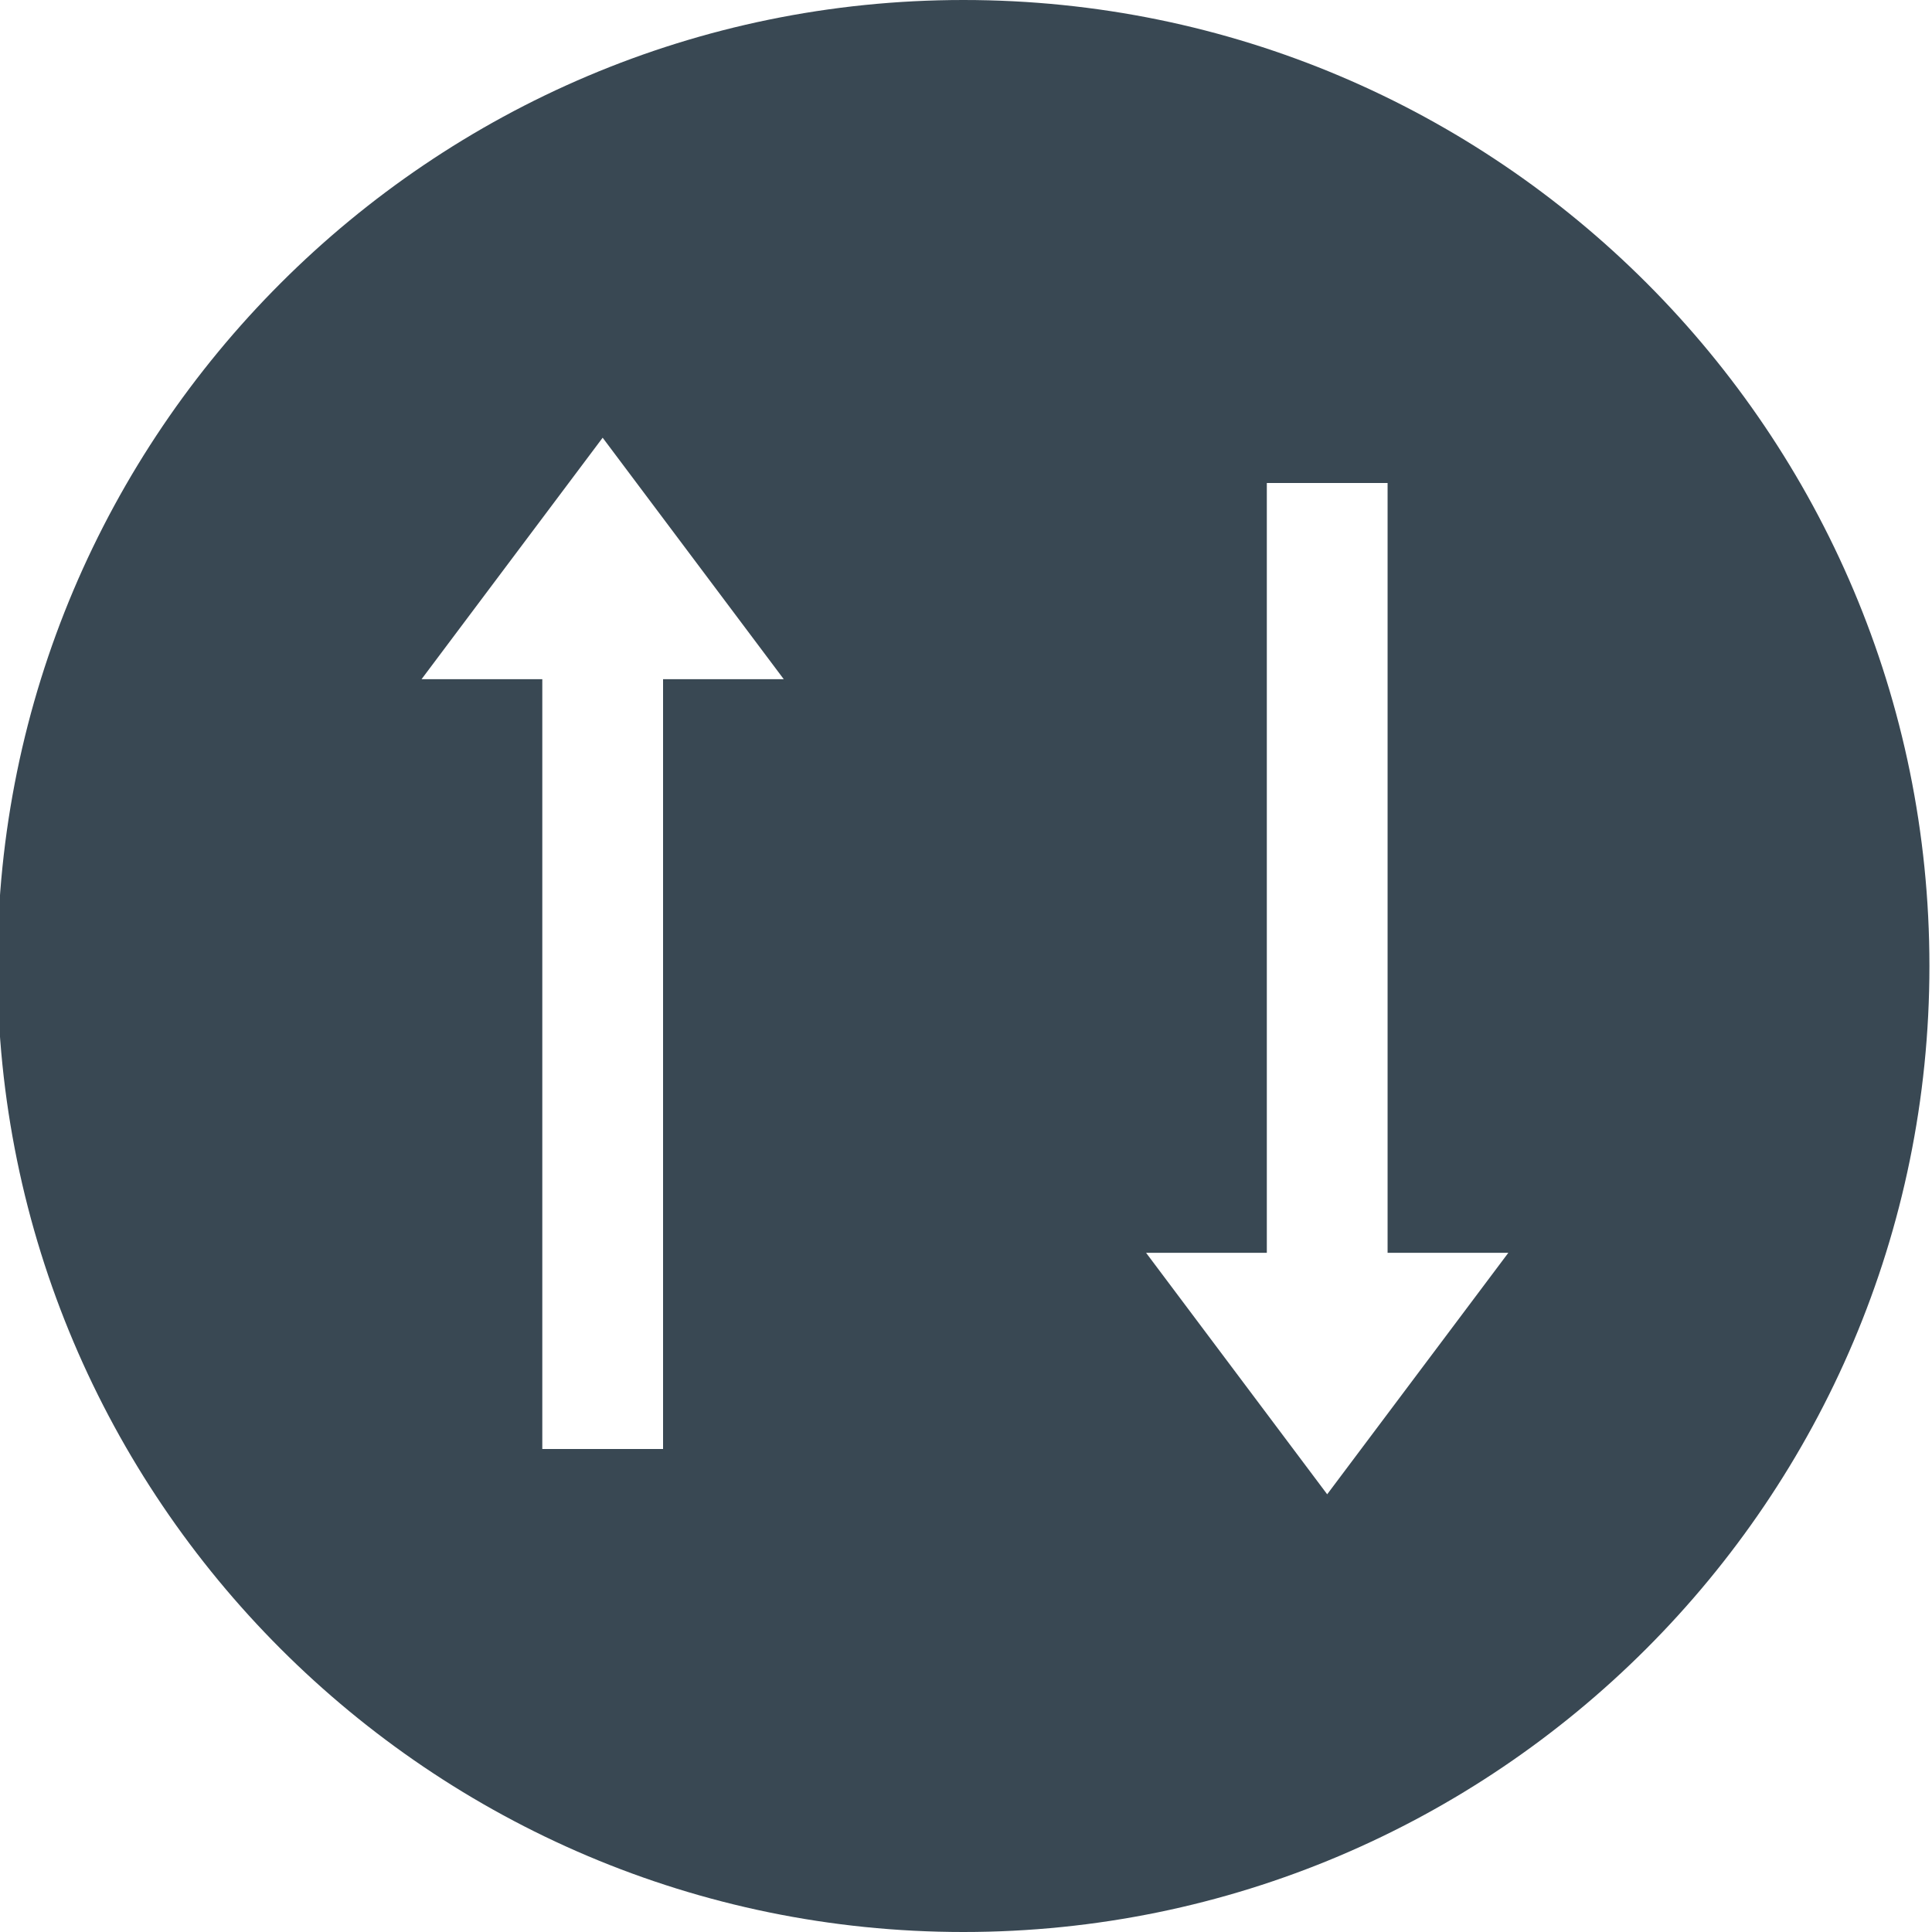 <?xml version="1.0" encoding="utf-8"?>
<!-- Generator: Adobe Illustrator 22.1.0, SVG Export Plug-In . SVG Version: 6.00 Build 0)  -->
<svg version="1.1" id="Layer_1" xmlns="http://www.w3.org/2000/svg" xmlns:xlink="http://www.w3.org/1999/xlink" x="0px" y="0px"
	 width="75px" height="75px" viewBox="0 0 75 75" style="enable-background:new 0 0 75 75;" xml:space="preserve">
<style type="text/css">
	.st0{fill:#0296C8;}
	.st1{fill:#394853;}
</style>
<path class="st0" d="M64,0"/>
<path class="st1" d="M37.4,0c-20.684,0-37.5,16.816-37.5,37.5s16.816,37.5,37.5,37.5
	s37.5-16.816,37.5-37.5S58.142,0,37.4,0z M25.74,26.367v29.883h-4.688V26.367
	h-4.688l7.031-9.375l7.031,9.375H25.74z M51.521,58.008l-7.031-9.375h4.688V18.75h4.688v29.883
	h4.688L51.521,58.008z"/>
</svg>
